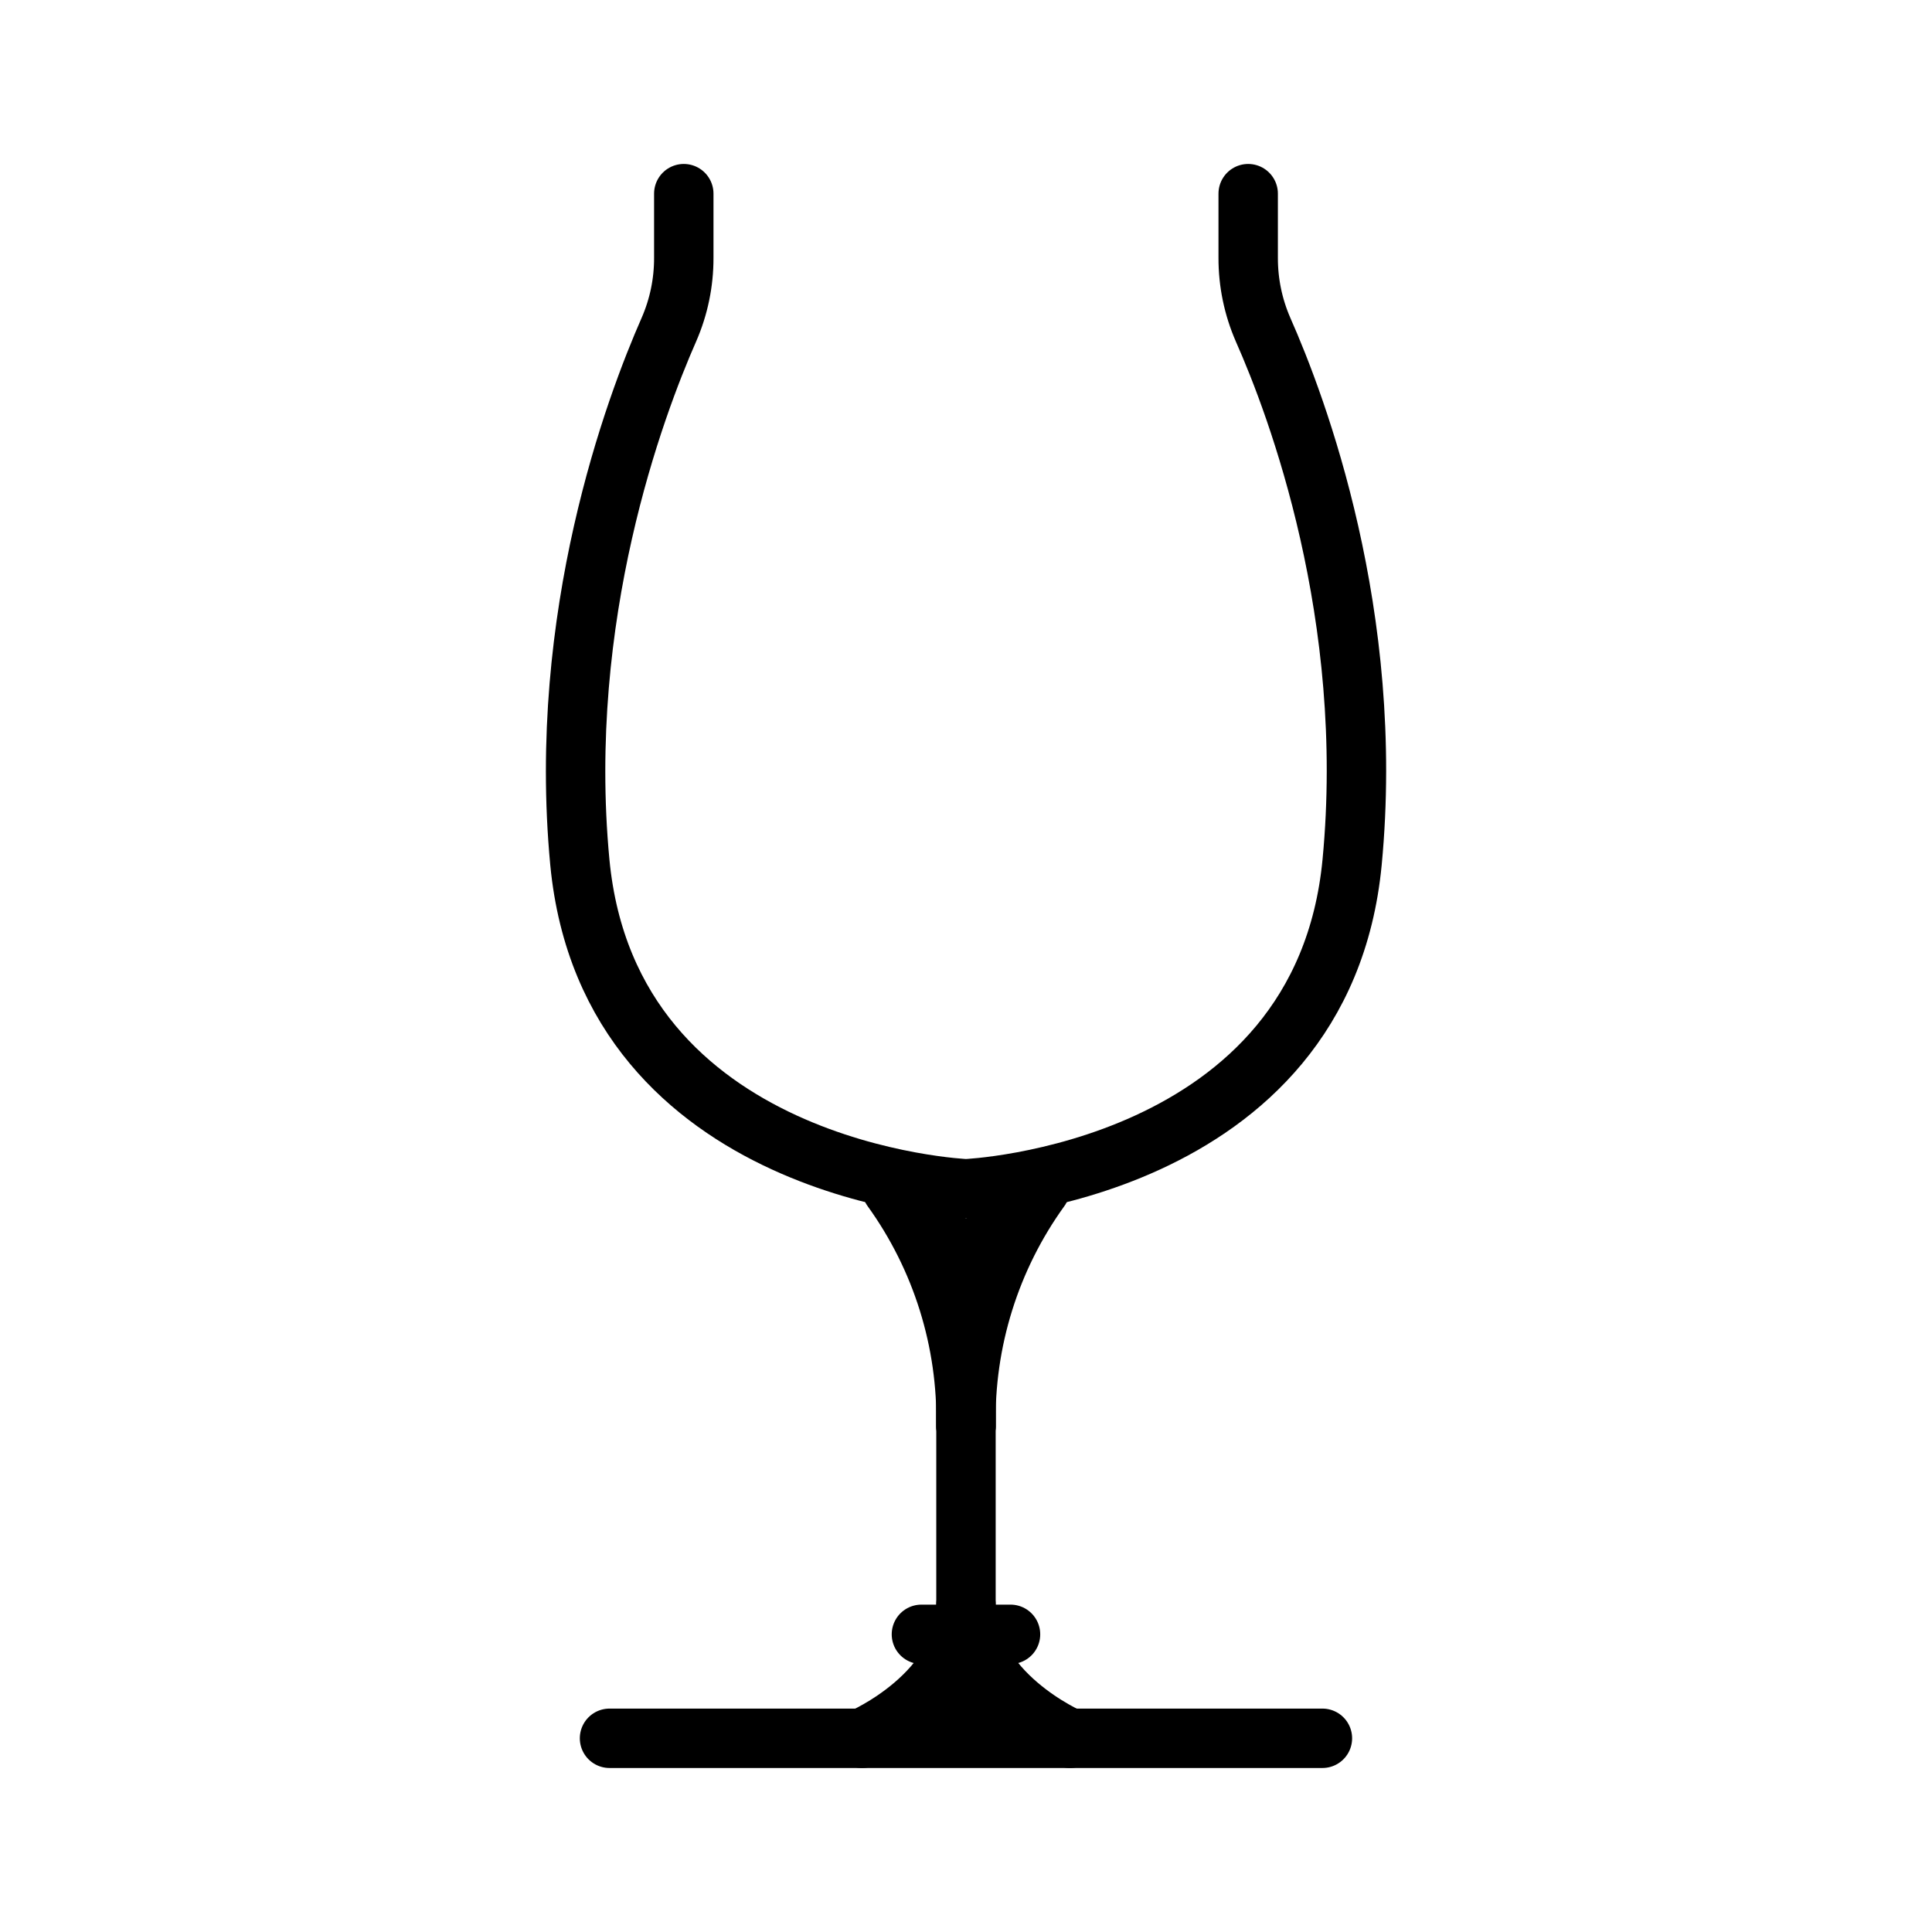 <?xml version="1.0" encoding="UTF-8"?>
<!-- Uploaded to: ICON Repo, www.svgrepo.com, Generator: ICON Repo Mixer Tools -->
<svg width="800px" height="800px" version="1.1" viewBox="144 144 512 512" xmlns="http://www.w3.org/2000/svg">
 <path transform="matrix(3.936 0 0 3.936 148.09 148.09)" d="m69 79c-3.355 4.651-5.11 10.266-5 16" fill="none" stroke="#000000" stroke-linecap="round" stroke-linejoin="round" stroke-width="4"/>
 <path transform="matrix(3.936 0 0 3.936 148.09 148.09)" d="m59 79c3.354 4.651 5.109 10.266 5 16" fill="none" stroke="#000000" stroke-linecap="round" stroke-linejoin="round" stroke-width="4"/>
 <path transform="matrix(3.936 0 0 3.936 148.09 148.09)" d="m64 93v18" fill="none" stroke="#000000" stroke-linecap="round" stroke-linejoin="round" stroke-width="4"/>
 <path d="m421.69 455.1c-13.957 19.535-21.531 42.906-21.688 66.914-0.16-24.008-7.734-47.379-21.688-66.914l21.688 11.809z"/>
 <path transform="matrix(3.936 0 0 3.936 148.09 148.09)" d="m71 116s-7-3-7-9c0 6-7 9-7 9" stroke="#000000" stroke-linecap="round" stroke-linejoin="round" stroke-width="4"/>
 <path transform="matrix(3.936 0 0 3.936 148.09 148.09)" d="m40 116h47.999" fill="none" stroke="#000000" stroke-linecap="round" stroke-linejoin="round" stroke-width="4"/>
 <path transform="matrix(3.936 0 0 3.936 148.09 148.09)" d="m61 109h5.999" fill="none" stroke="#000000" stroke-linecap="round" stroke-linejoin="round" stroke-width="4"/>
 <path transform="matrix(3.936 0 0 3.936 148.09 148.09)" d="m45 12v4.32c0.005 1.662-0.336 3.307-1 4.83-2.29 5.2-7.56 19.28-6 35.85 2 21 26 22 26 22s24-1 26-22c1.58-16.57-3.69-30.65-6-35.85h9.92e-4c-0.664-1.523-1.004-3.168-1-4.83v-4.32" fill="none" stroke="#000000" stroke-linecap="round" stroke-linejoin="round" stroke-width="4"/>
</svg>